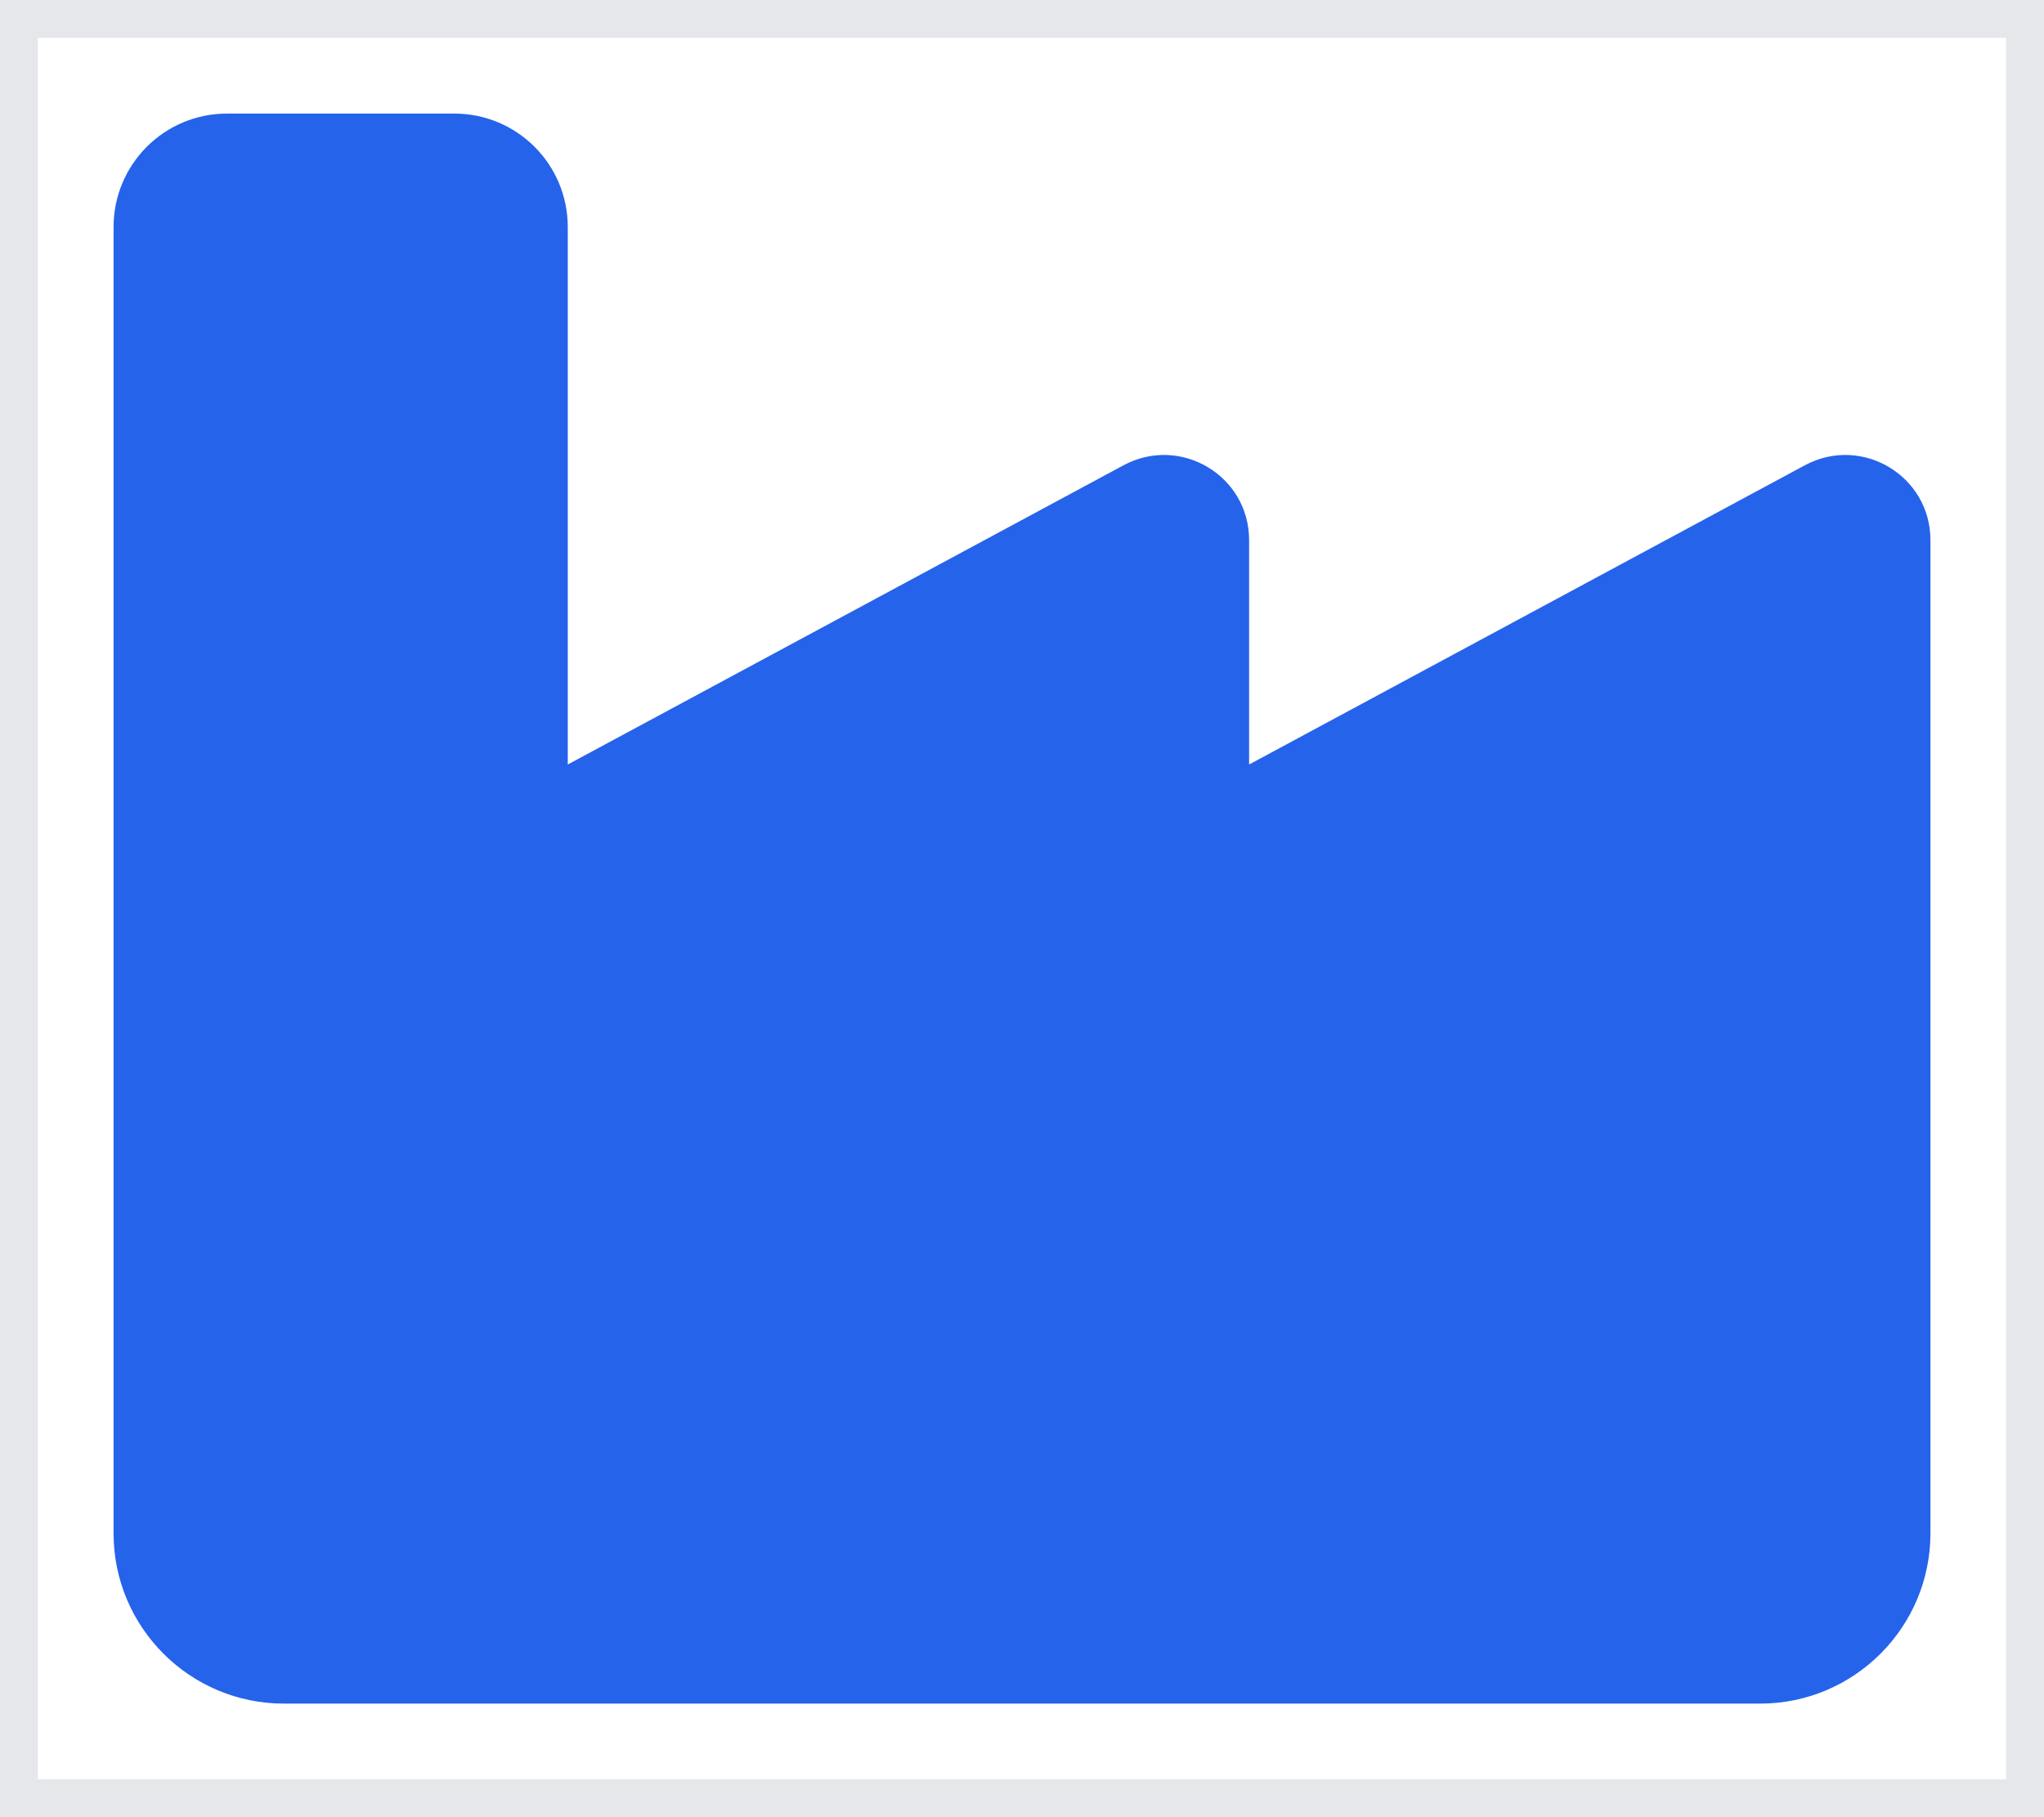 <svg xmlns="http://www.w3.org/2000/svg" width="27" height="24" viewBox="0 0 27 24" fill="none"><g clip-path="url(#clip0_731_13737)"><path d="M27 24H0V0H27V24Z" stroke="#E5E7EB"></path><path d="M3 1.5C2.17 1.5 1.5 2.17 1.5 3V14.25V16.5V20.25C1.5 21.492 2.508 22.5 3.75 22.5H23.25C24.492 22.5 25.5 21.492 25.5 20.25V14.25V7.134C25.5 6.281 24.591 5.742 23.841 6.145L16.5 10.097V7.134C16.5 6.281 15.591 5.742 14.841 6.145L7.5 10.097V3C7.5 2.17 6.83 1.5 6 1.5H3Z" fill="#2563EB"></path></g><defs><clipPath id="clip0_731_13737"><rect width="27" height="24" fill="white"></rect></clipPath></defs></svg>